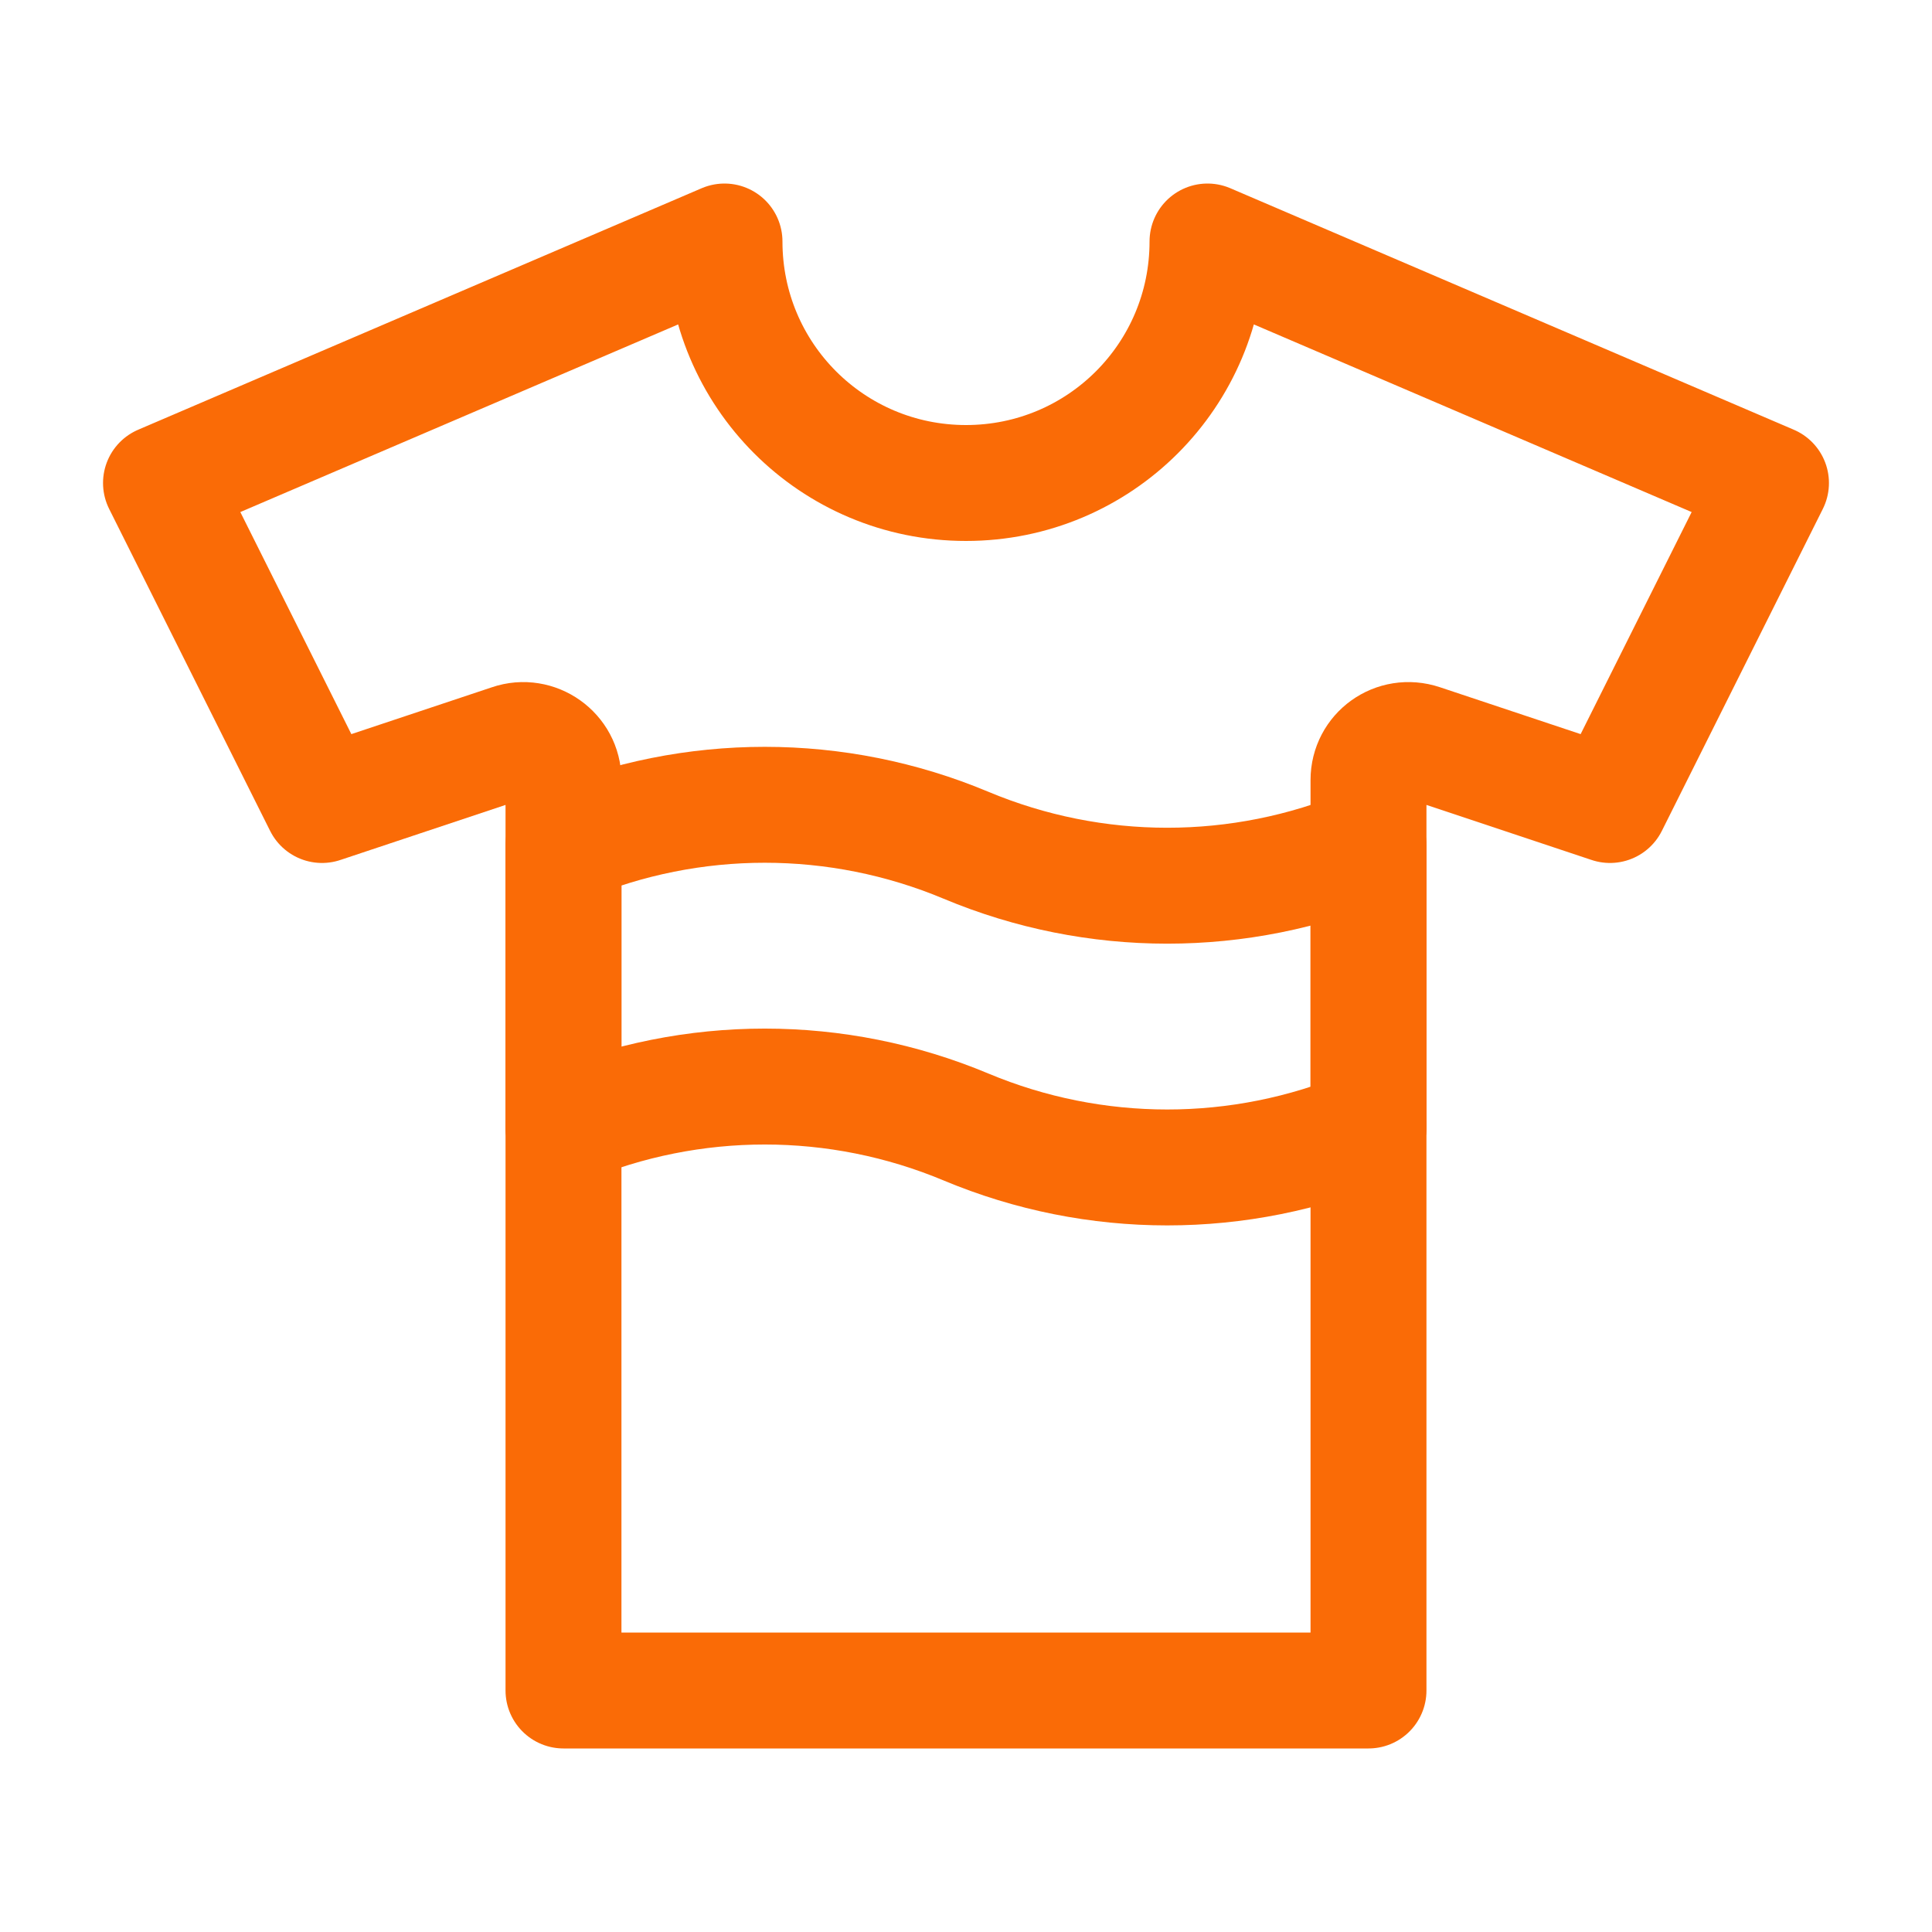 <svg width="100" height="100" viewBox="0 0 100 100" fill="none" xmlns="http://www.w3.org/2000/svg">
<path d="M70.833 58.333C64.166 61.125 56.666 61.125 50 58.333C43.333 55.542 35.833 55.542 29.166 58.333V43.75C35.833 40.958 43.333 40.958 50 43.75C56.666 46.542 64.166 46.542 70.833 43.75V58.333Z" stroke="#FA6B06" stroke-width="6" stroke-linejoin="round"/>
<path d="M29.166 58.333V87.5H70.833V58.333" stroke="#FA6B06" stroke-width="6" stroke-linecap="round" stroke-linejoin="round"/>
<path d="M70.833 58.333V40.375C70.833 38.958 72.208 37.958 73.583 38.417L83.333 41.667L91.666 25L62.5 12.5C62.5 19.417 56.916 25 50 25C43.083 25 37.5 19.417 37.5 12.5L8.333 25L16.666 41.667L26.416 38.417C27.75 37.958 29.166 38.958 29.166 40.375V58.333" stroke="#FA6B06" stroke-width="6" stroke-linecap="round" stroke-linejoin="round"/>
</svg>
